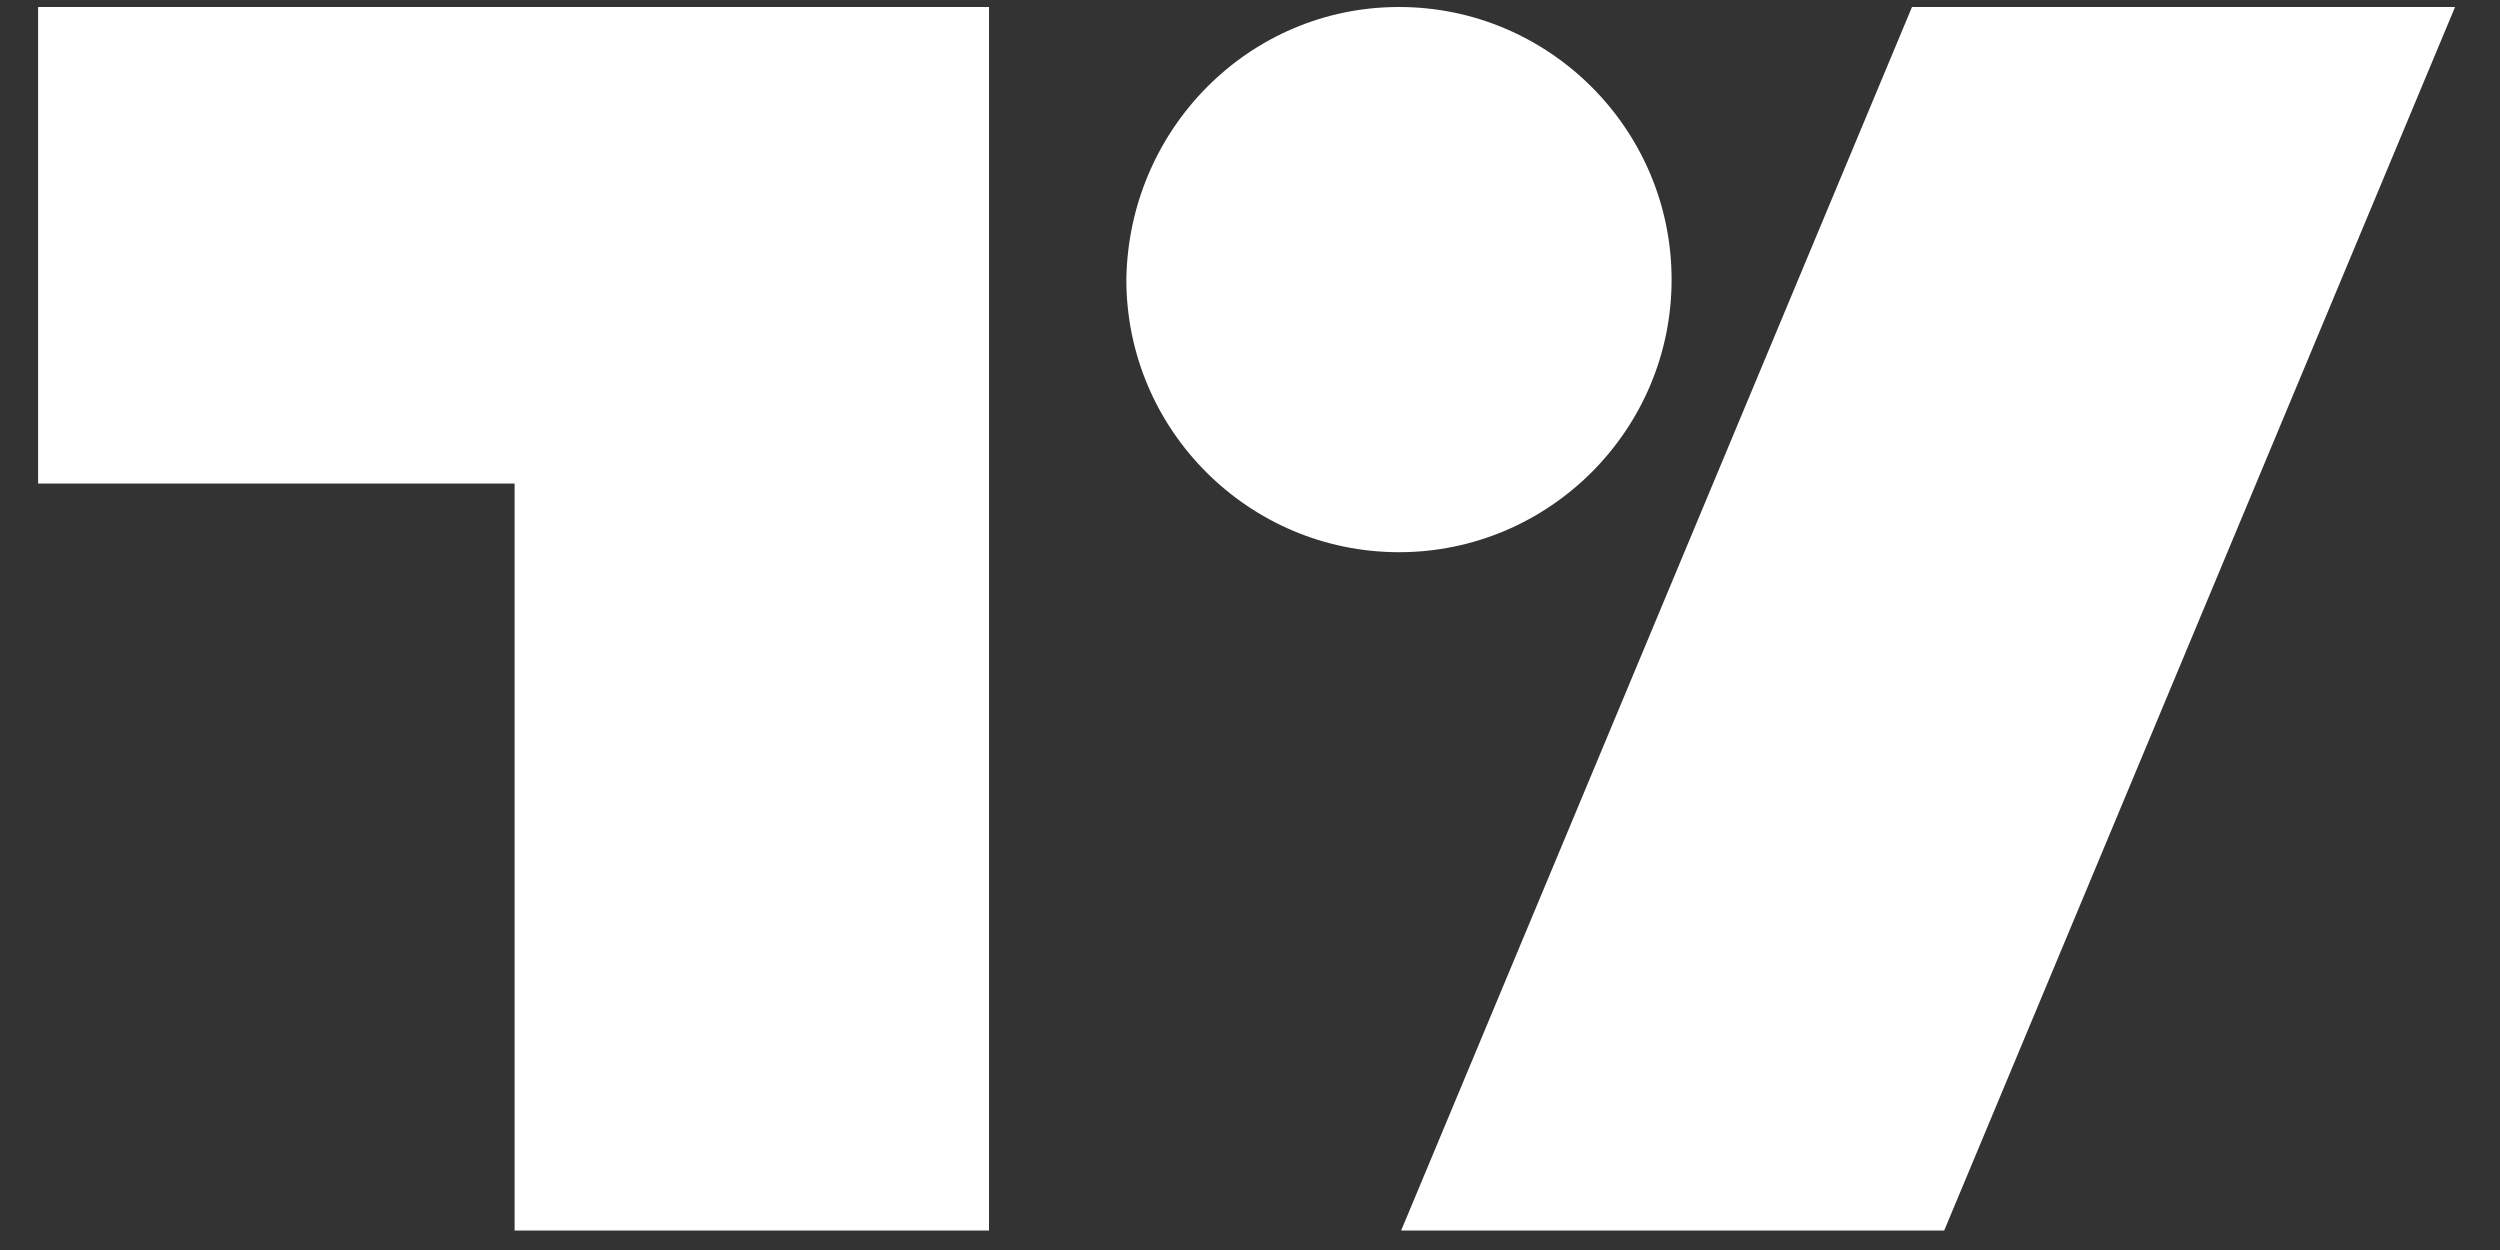 <svg width="50" height="25" viewBox="0 0 50 25" fill="none" xmlns="http://www.w3.org/2000/svg">
<rect x="0" y="0" width="50" height="25" fill="#333333" stroke="none"/>
<path id="Vector" d="M19.823 24.61H10.292V9.67H0.762V0.14H19.78V24.61H19.823ZM38.884 24.61H28.023L38.24 0.14H49.101L38.884 24.61ZM27.98 0.14C30.985 0.14 33.432 2.587 33.432 5.592C33.432 8.597 30.985 11.044 27.98 11.044C24.974 11.044 22.527 8.597 22.527 5.592C22.57 2.587 24.974 0.14 27.98 0.14Z" fill="white"/>
</svg>
